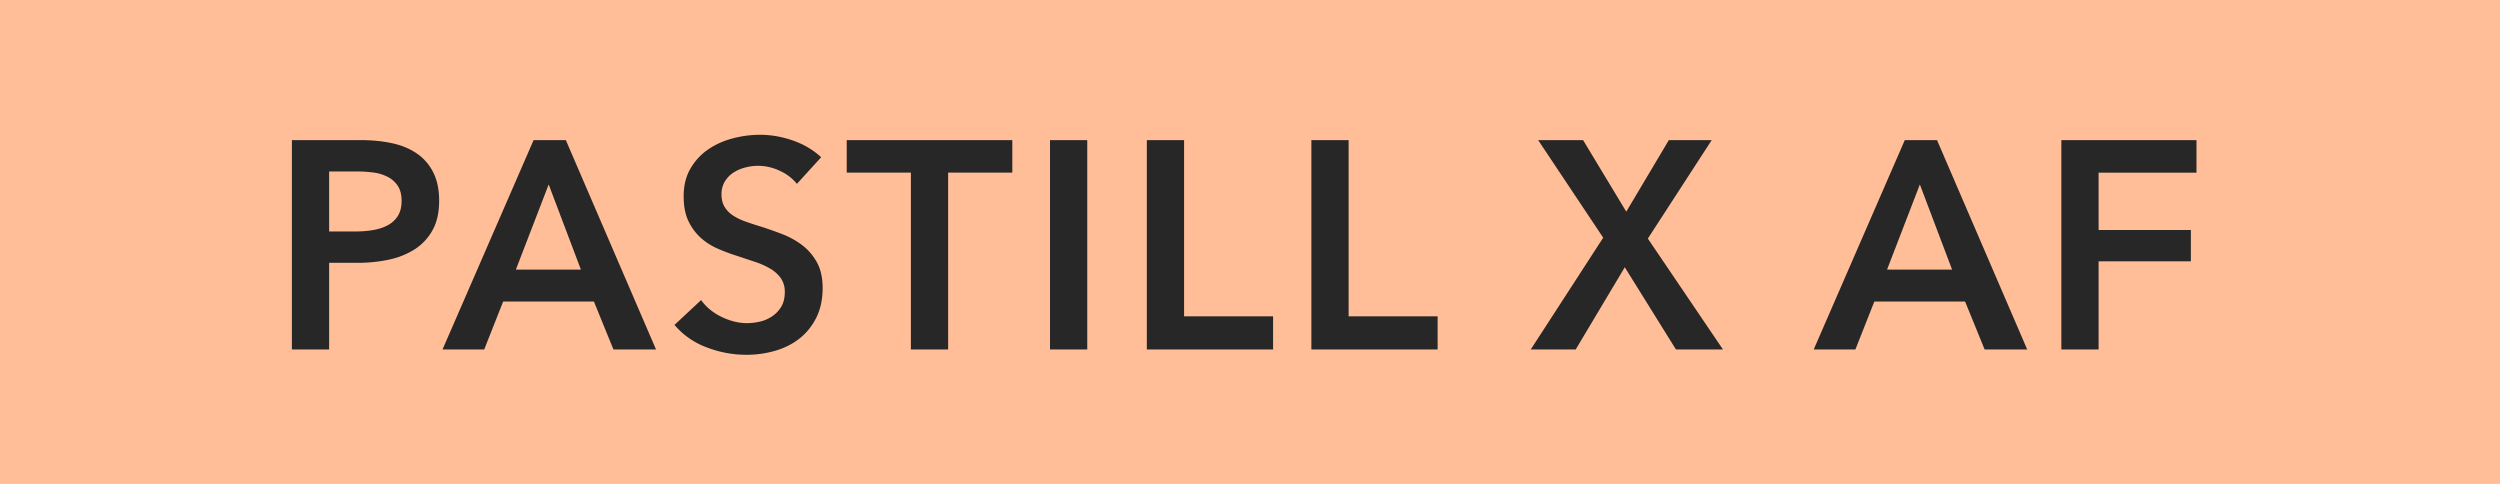 <svg xmlns="http://www.w3.org/2000/svg" width="93" height="18"><g fill="none" fill-rule="nonzero"><path fill="#FFBE98" d="M0 0h93v18H0z"/><path fill="#272727" d="M10.858 5.212h2.541c.447 0 .85.04 1.21.121.36.08.667.213.924.396.257.183.455.418.594.704.14.286.209.63.209 1.034 0 .433-.08.796-.242 1.089-.161.293-.38.53-.655.71a2.87 2.87 0 0 1-.962.39c-.367.08-.755.121-1.166.121h-1.067V13h-1.386V5.212Zm2.354 3.399c.227 0 .444-.017.649-.05.205-.033.389-.091.55-.175.161-.085.29-.2.385-.347.095-.147.143-.337.143-.572 0-.227-.048-.412-.143-.555a.988.988 0 0 0-.38-.336 1.625 1.625 0 0 0-.539-.16 4.92 4.92 0 0 0-.621-.038h-1.012v2.233h.968ZM19.85 5.212h1.199L24.404 13H22.82l-.726-1.782h-3.377L18.013 13h-1.551l3.388-7.788Zm1.76 4.818-1.199-3.168-1.221 3.168h2.42ZM29.645 6.84a1.683 1.683 0 0 0-.622-.478 1.854 1.854 0 0 0-1.292-.133c-.161.04-.308.103-.44.188-.132.084-.24.194-.325.33a.909.909 0 0 0-.126.489c0 .176.037.326.11.451a1 1 0 0 0 .303.319c.128.088.284.165.467.231.183.066.385.132.605.198.25.08.508.172.776.275.267.103.513.238.736.407.224.169.407.381.55.638.143.257.215.576.215.957 0 .418-.077.783-.231 1.095-.154.311-.36.57-.616.775-.257.205-.557.36-.902.462a3.795 3.795 0 0 1-1.089.154 4.088 4.088 0 0 1-1.485-.28 2.868 2.868 0 0 1-1.188-.831l.99-.924c.19.264.445.473.765.627.319.154.632.231.94.231.161 0 .326-.02.495-.06.169-.04.32-.109.457-.204a1.14 1.14 0 0 0 .33-.357c.084-.143.126-.321.126-.534a.868.868 0 0 0-.143-.511 1.279 1.279 0 0 0-.385-.353 2.764 2.764 0 0 0-.572-.258l-.693-.231a6.865 6.865 0 0 1-.704-.264 2.335 2.335 0 0 1-.633-.407 1.967 1.967 0 0 1-.456-.622c-.117-.245-.176-.551-.176-.918 0-.396.083-.737.248-1.023.165-.286.38-.522.648-.71.268-.186.573-.326.913-.417a3.987 3.987 0 0 1 1.04-.138c.396 0 .797.07 1.204.209.407.14.761.348 1.062.627l-.902.99ZM33.885 6.422h-2.387v-1.21h6.16v1.21h-2.387V13h-1.386zM39.06 5.212h1.386V13H39.06zM42.662 5.212h1.386v6.556h3.311V13h-4.697zM48.783 5.212h1.386v6.556h3.311V13h-4.697zM59.639 8.842l-2.42-3.63h1.672l1.606 2.662 1.584-2.662h1.595L61.3 8.875 64.094 13h-1.749l-1.903-3.058L58.616 13h-1.672zM70.858 5.212h1.199L75.412 13h-1.584l-.726-1.782h-3.377L69.021 13H67.47l3.388-7.788Zm1.76 4.818-1.199-3.168-1.221 3.168h2.42ZM76.682 5.212h5.027v1.21h-3.641v2.134H81.5v1.166h-3.432V13h-1.386z"/></g></svg>